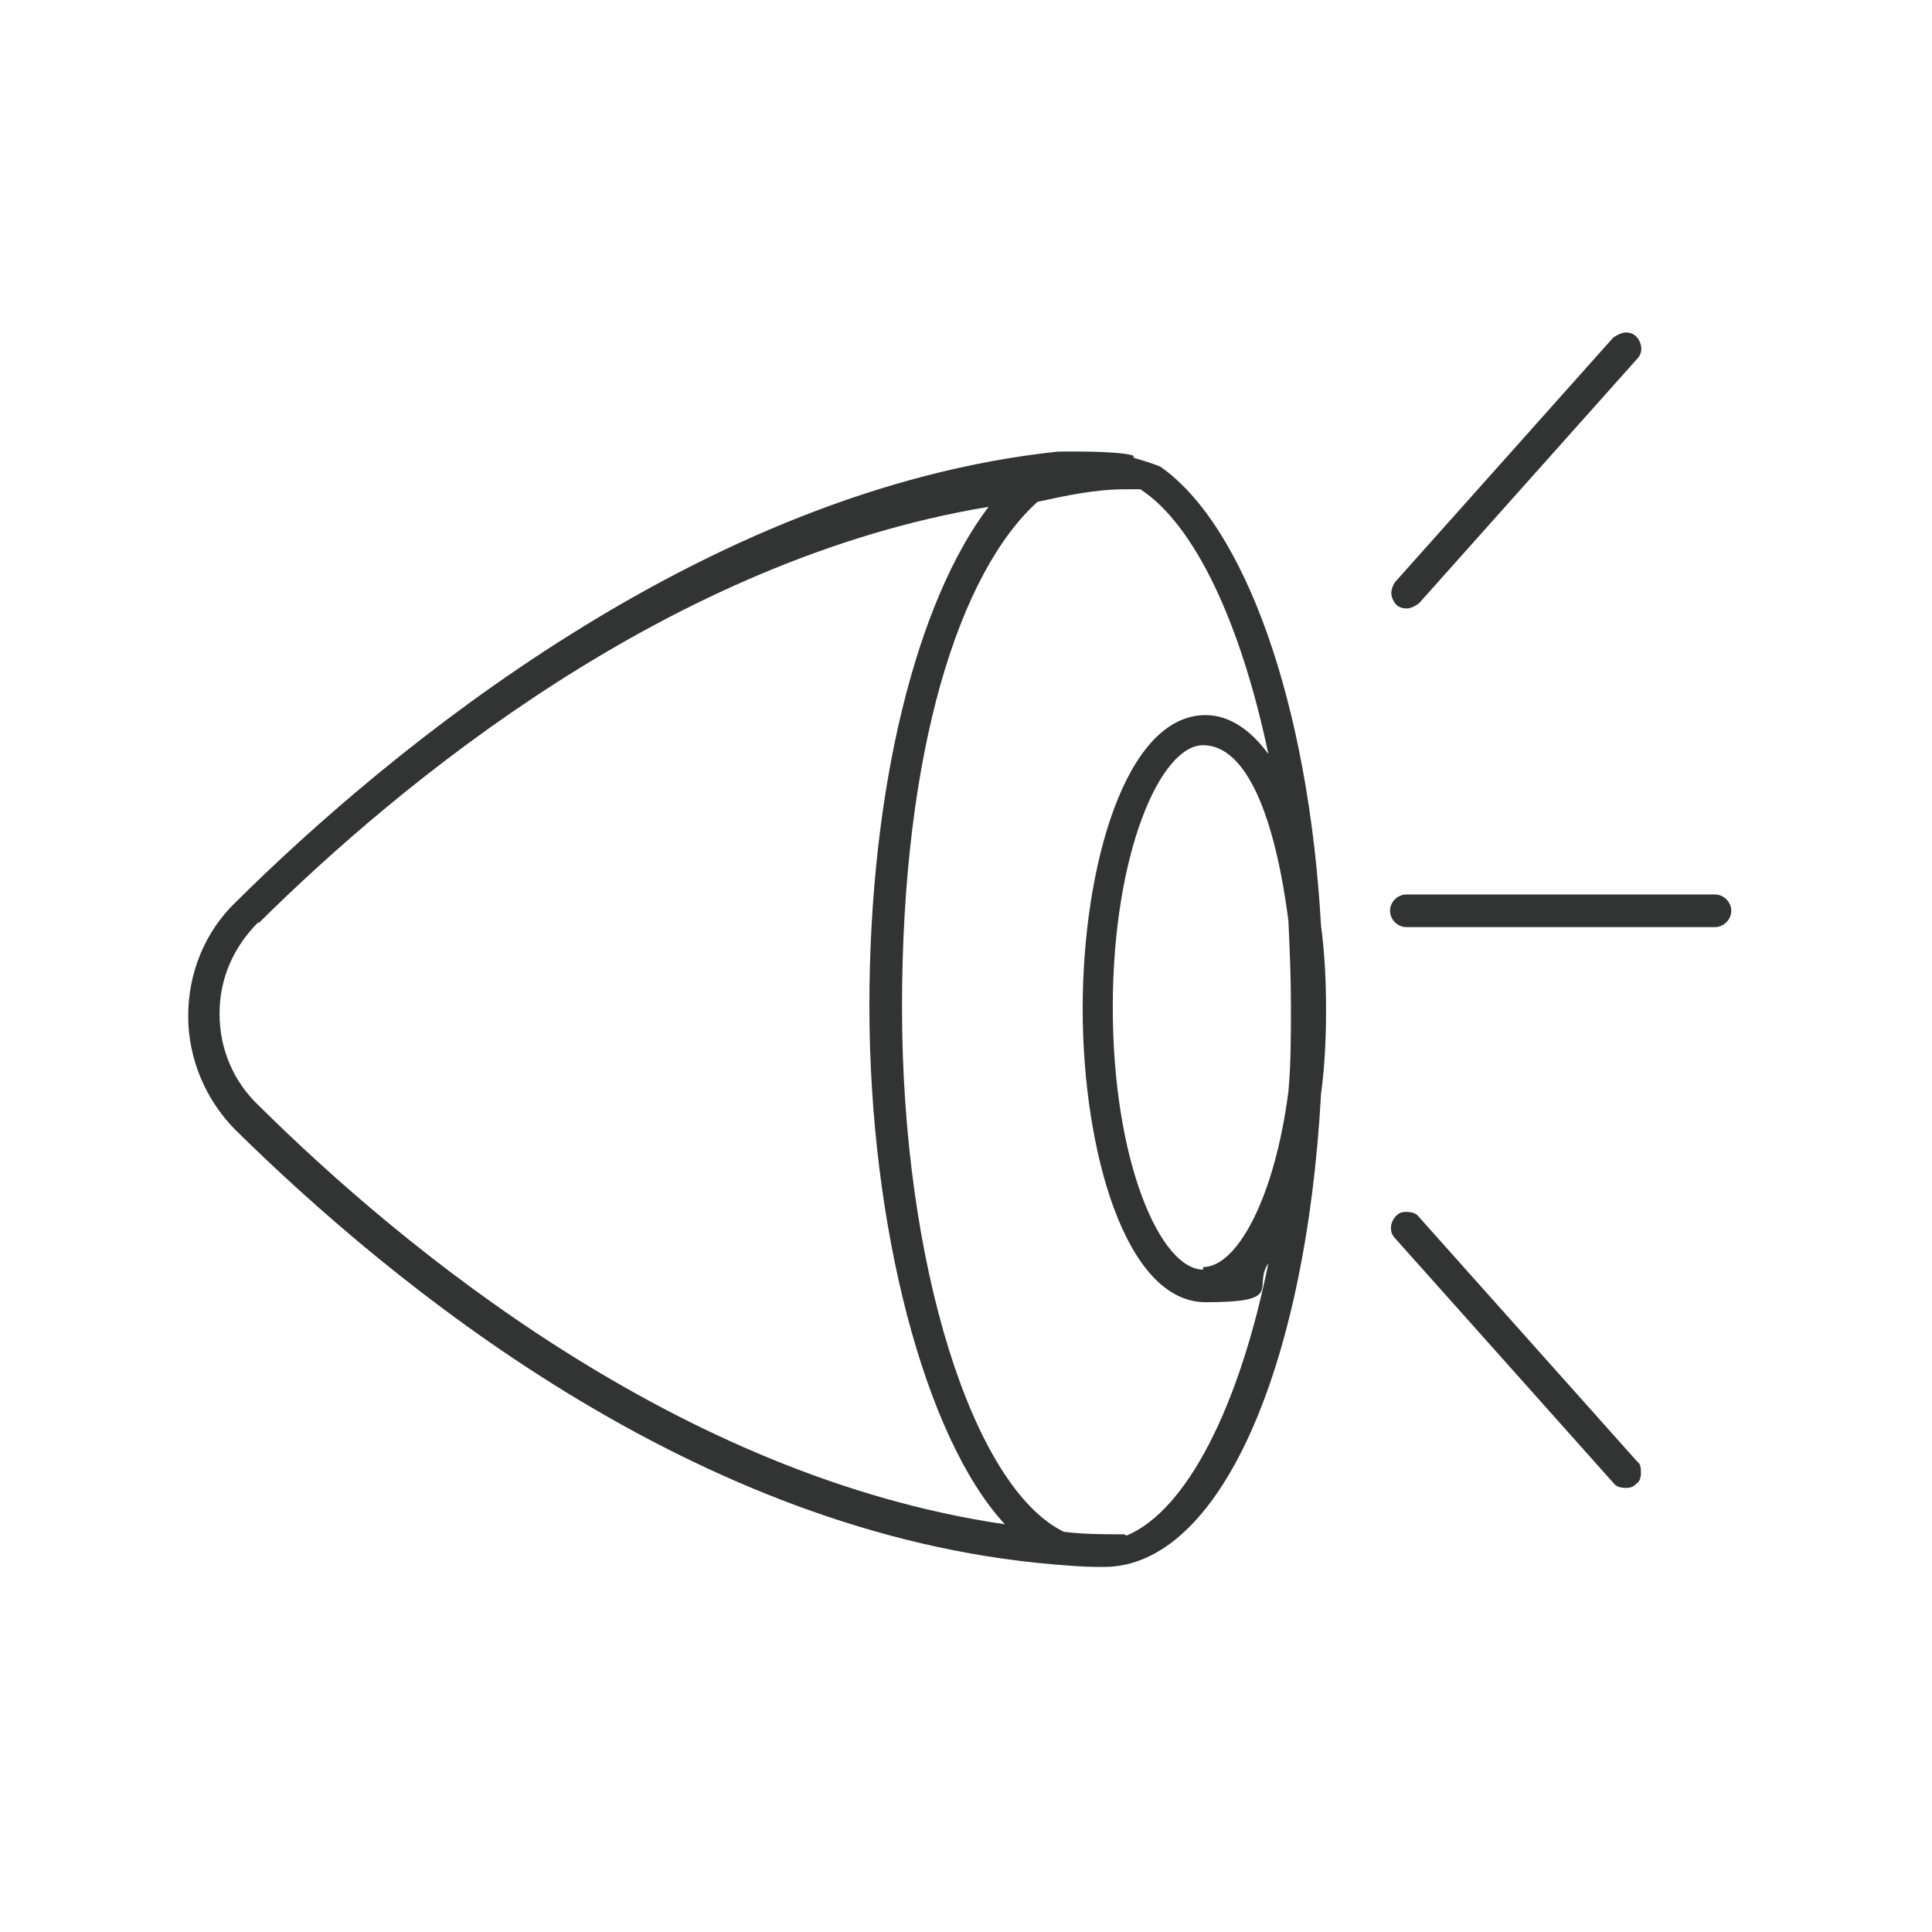 <?xml version="1.0" encoding="UTF-8"?>
<svg id="_レイヤー_2" data-name=" レイヤー 2" xmlns="http://www.w3.org/2000/svg" version="1.1" viewBox="0 0 154 154">
  <defs>
    <style>
      .cls-1 {
        fill: none;
      }

      .cls-1, .cls-2 {
        stroke-width: 0px;
      }

      .cls-2 {
        fill: #323333;
      }
    </style>
  </defs>
  <g id="contents">
    <path class="cls-2" d="M90.3,36.3c-1.4-.4-6-.3-6-.3-28.3,3-53.4,23.9-65.5,35.9-2.5,2.4-3.8,5.7-3.8,9.1s1.4,6.7,3.8,9.1c12.4,12.2,36.5,32.2,65.2,34.6,2.4.2,2.9.2,4,.2,9.2,0,16.1-15.8,17.3-37.7.3-2.2.4-4.5.4-6.7s-.1-4.5-.4-6.7h0c-1-17.8-6.1-31.9-12.8-36.6,0,0-.7-.3-2.1-.7ZM20.6,73.6c11.3-11.2,32.8-29,58.2-33.2-5.7,7.5-9.5,22.3-9.5,39.8s4.4,34.4,10.8,41.3c-26-3.8-48-22-59.5-33.4-2-1.9-3.1-4.5-3.1-7.3s1.1-5.3,3.1-7.3h0ZM89.6,122.3c-1.6,0-3.2,0-4.8-.2-7.2-3.5-12.9-21.2-12.9-41.8s4.6-34.7,10.8-40.3c2.3-.5,4.6-1,7-1h1.2c4.3,2.8,8,10.6,10.2,21.1-1.4-1.9-3.1-3.1-5-3.1-6.4,0-9.8,12.1-9.8,23.4s3.4,23.4,9.8,23.4,3.7-1.2,5-3.1c-2.3,11.4-6.5,19.7-11.3,21.7h0ZM95.9,101.2c-3.4,0-7.2-8.6-7.2-20.9s3.8-20.9,7.2-20.9,5.7,5.5,6.8,14c.1,2.2.2,4.5.2,6.8s0,4.6-.2,6.8c-1.1,8.5-4.1,14-6.8,14h0Z"/>
    <path class="cls-2" d="M112.1,48.5c.4,0,.7-.2,1-.4l17.4-19.5c.5-.5.4-1.3-.1-1.8-.2-.2-.5-.3-.8-.3s-.7.2-1,.4l-17.4,19.5c-.2.3-.3.6-.3.9s.2.7.4.9c.2.2.5.3.8.3h0Z"/>
    <path class="cls-2" d="M113.1,97c-.2-.3-.6-.4-1-.4s-.6.1-.8.3c-.5.5-.6,1.3-.1,1.8l17.4,19.5c.2.3.6.4,1,.4s.6-.1.8-.3c.3-.2.4-.5.4-.9,0-.3,0-.7-.3-.9,0,0-17.4-19.5-17.4-19.5Z"/>
    <path class="cls-2" d="M136.7,71.3h-24.6c-.7,0-1.3.6-1.3,1.3s.6,1.3,1.3,1.3h24.6c.7,0,1.3-.6,1.3-1.3s-.6-1.3-1.3-1.3Z"/>
    <rect class="cls-1" y="0" width="154" height="154"/>
  </g>
</svg>
